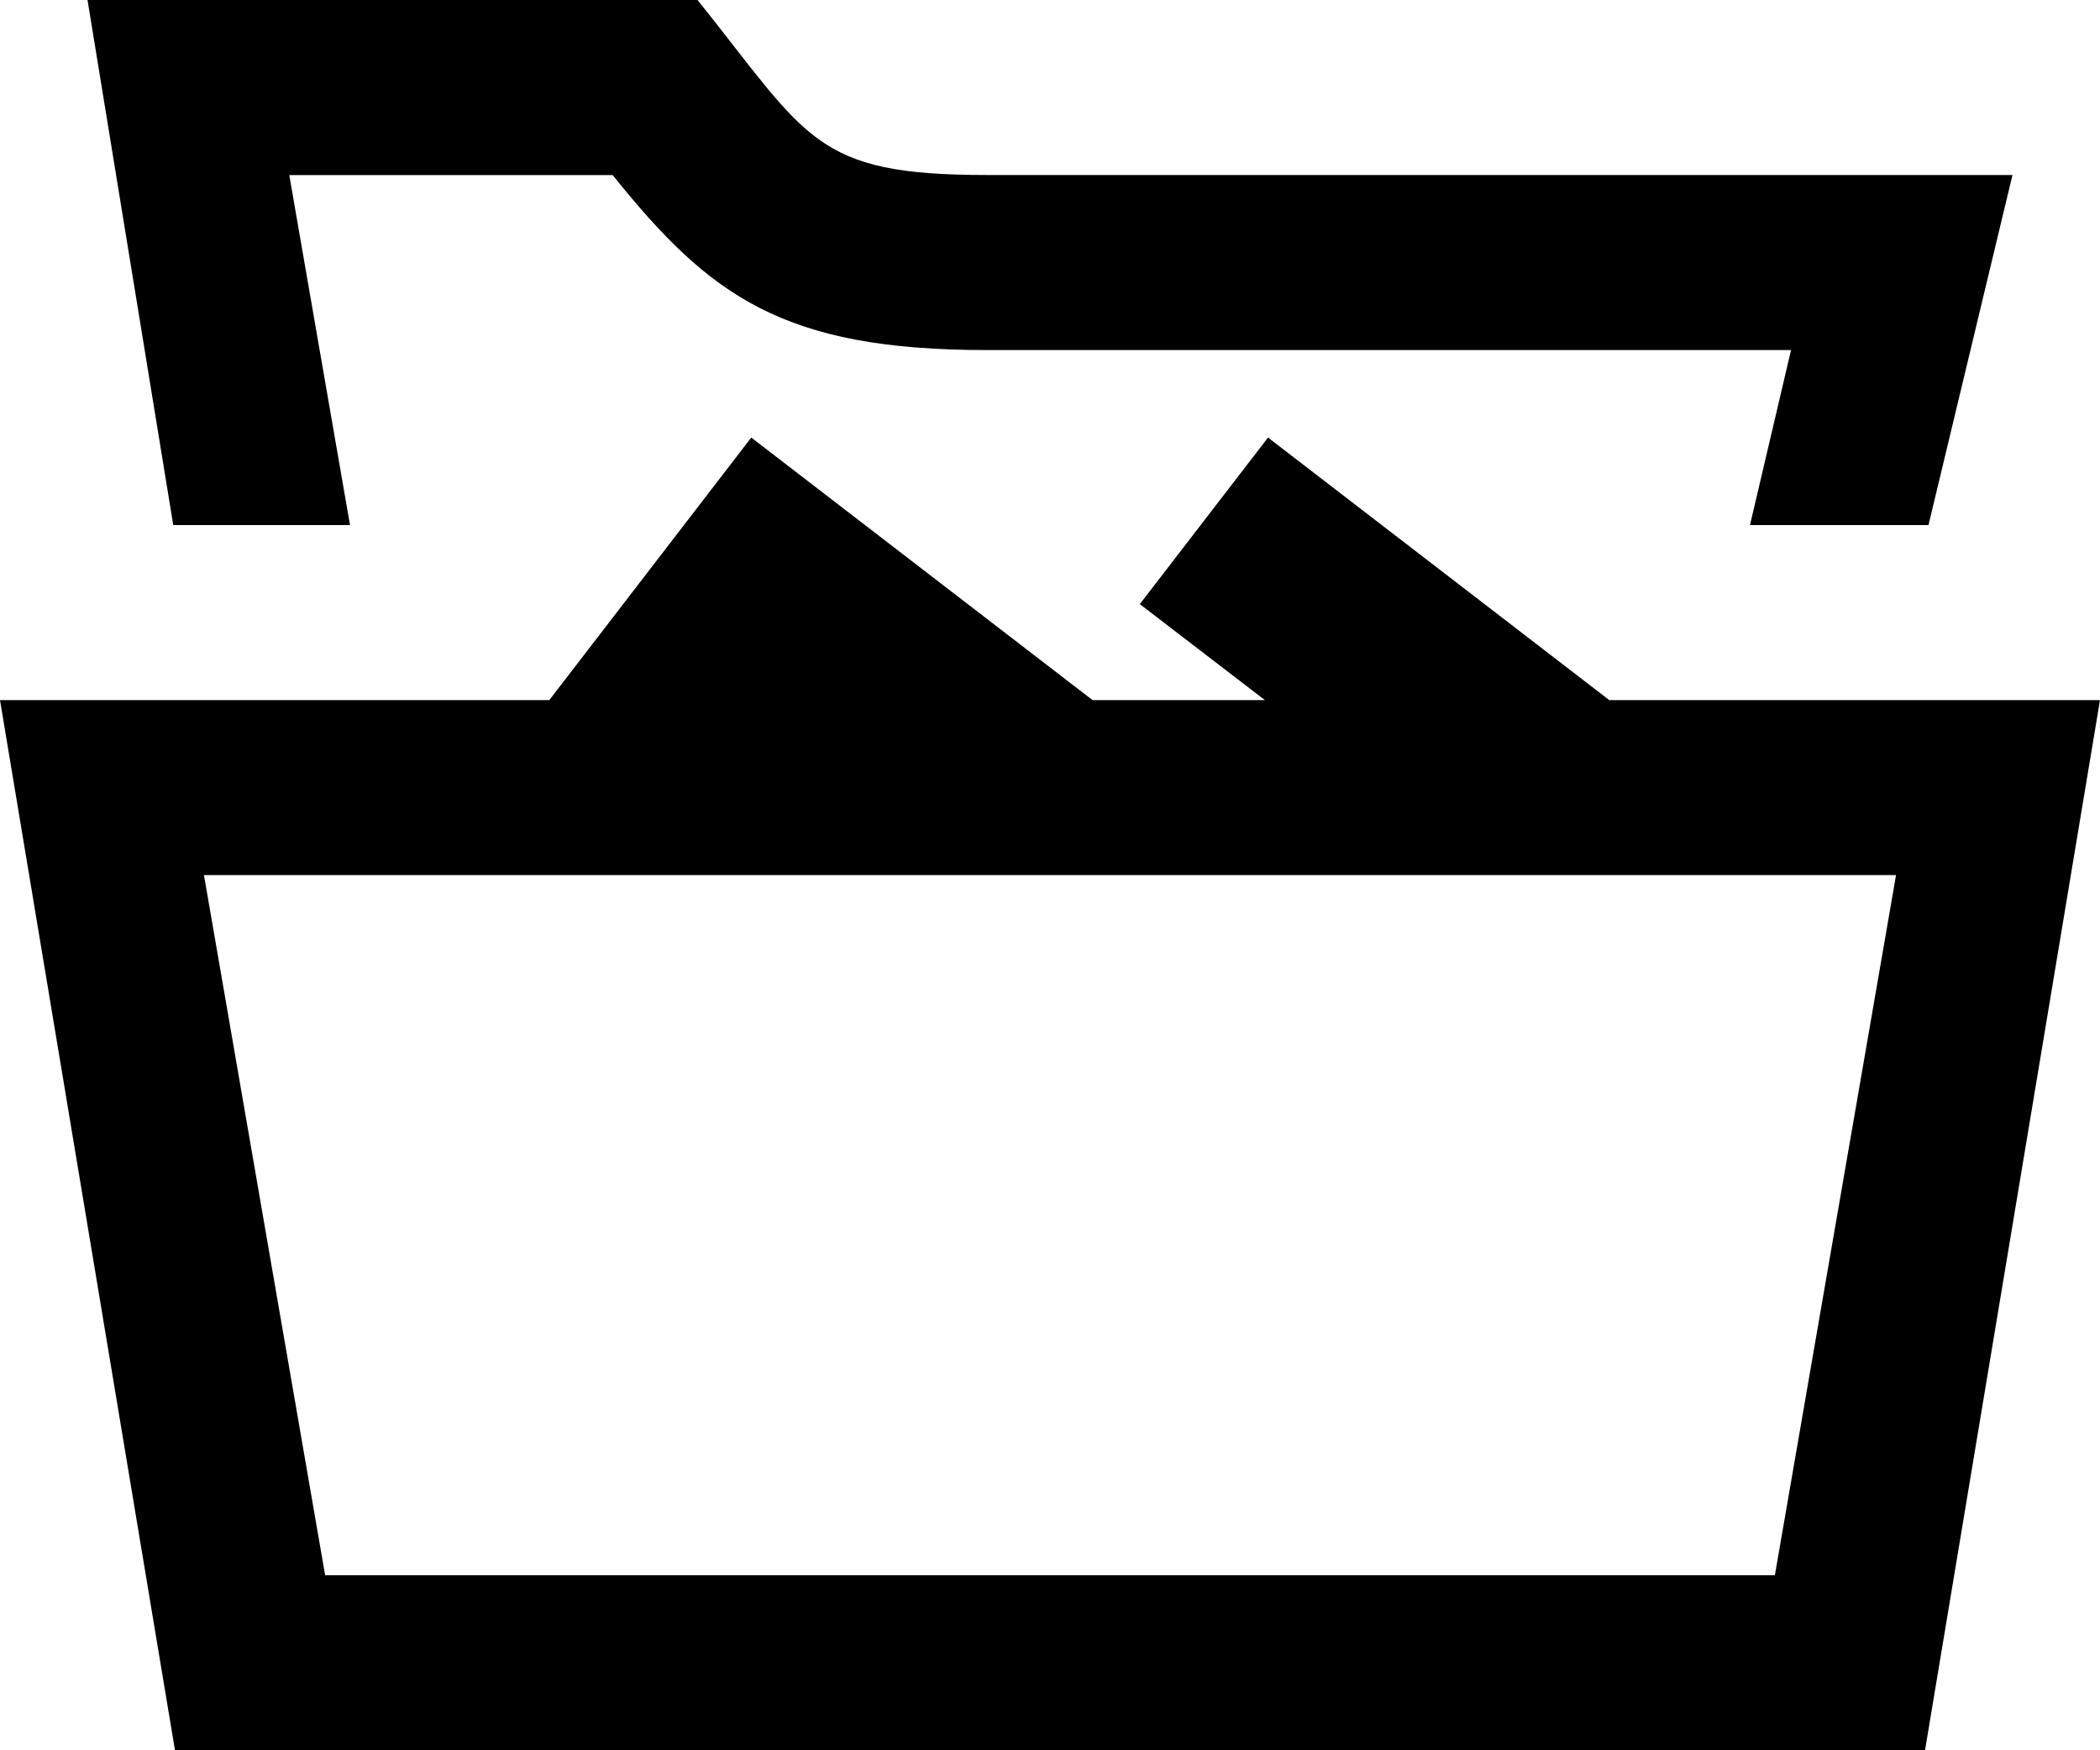 <?xml version="1.0" encoding="UTF-8"?> <svg xmlns="http://www.w3.org/2000/svg" width="40" height="33.333" viewBox="0 0 40 33.333"><path id="iconmonstr-folder-22" d="M3.3,12,1.667,2h11.62C15.4,4.638,15.5,5.333,18.8,5.333H38.333L36.733,12h-3.4l.782-3.333H18.8c-3.877,0-5.277-1.02-7.13-3.333H5.51L6.667,12H3.3ZM40,15.333l-3.333,20H3.333L0,15.333H10.463l3.847-5,6.5,5h3.283l-2.382-1.828,2.442-3.172,6.5,5Zm-3.885,3.333H3.885L6.193,32H33.807Z" transform="translate(0 -2)"></path></svg> 